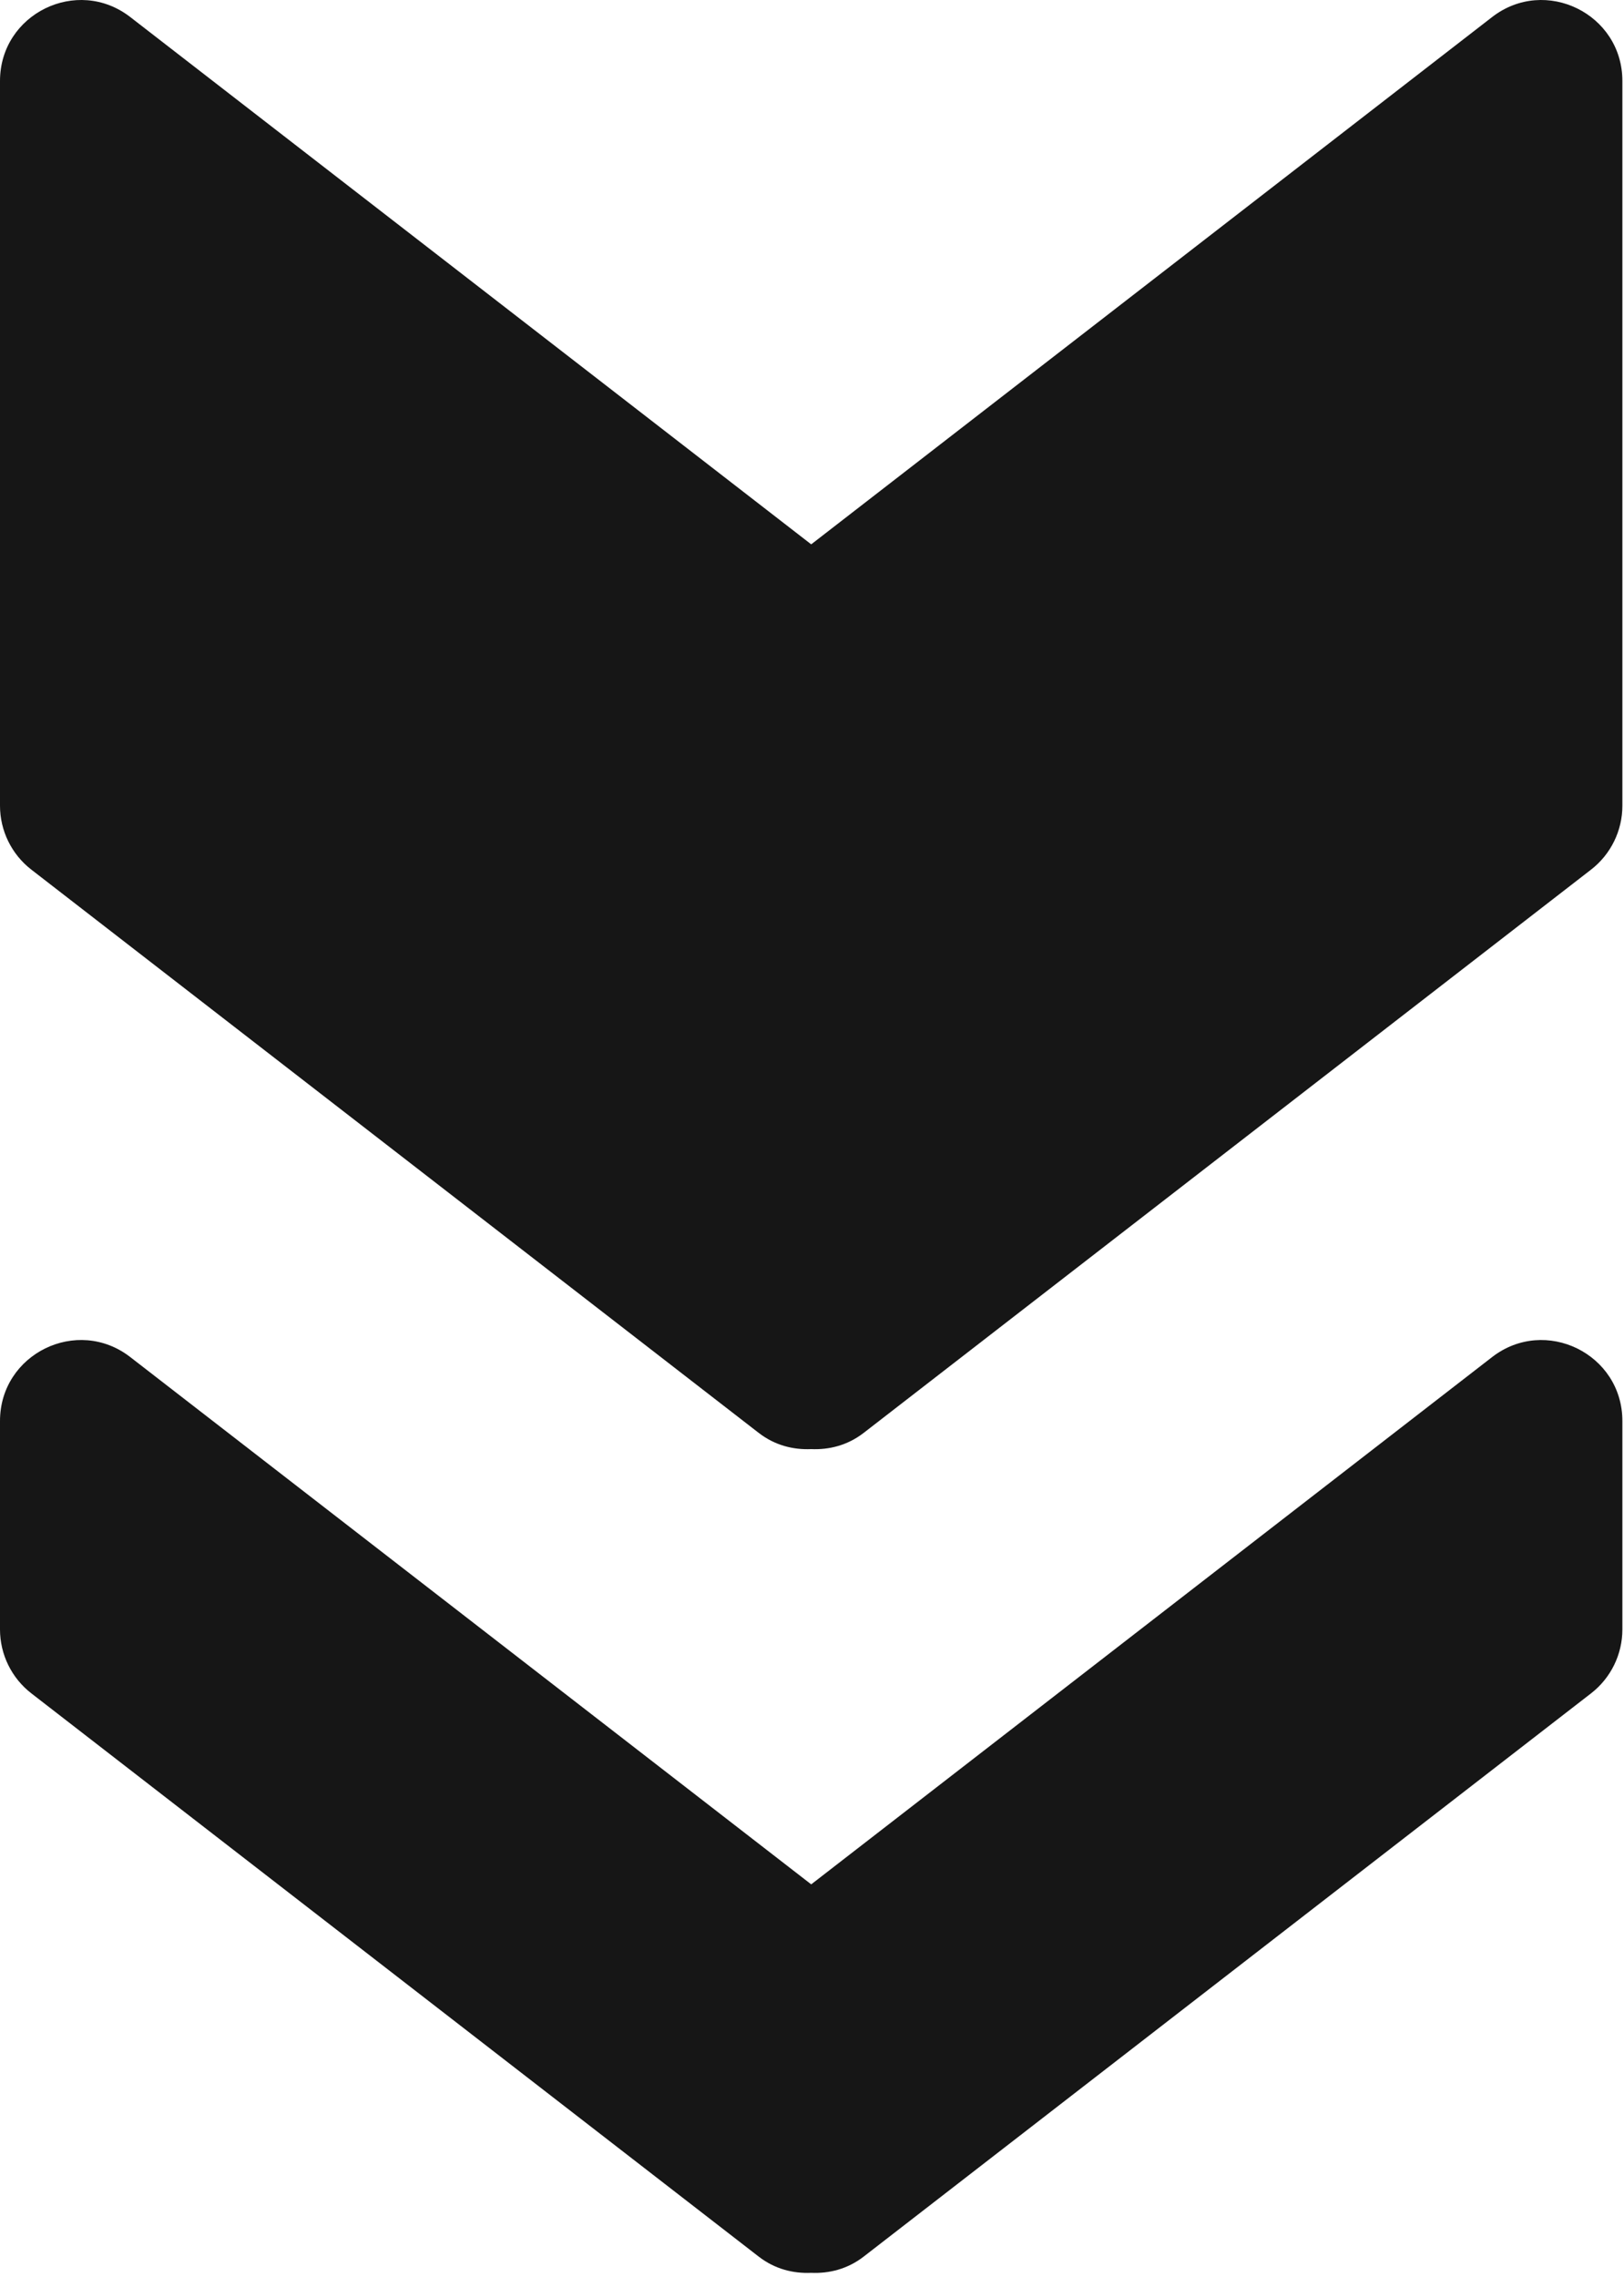 <svg width="376" height="527" viewBox="0 0 376 527" fill="none" xmlns="http://www.w3.org/2000/svg">
<path d="M199.974 331.628L368.37 201.273C372.947 197.732 375.626 192.264 375.626 186.478V18.745C375.626 3.198 357.758 -5.571 345.462 3.95L187.816 125.985L30.163 3.95C17.867 -5.571 -1.18184e-05 3.198 -1.18184e-05 18.745V186.478C-1.18184e-05 192.264 2.679 197.732 7.256 201.273L175.652 331.628C179.414 334.541 183.674 335.57 187.809 335.391C191.945 335.57 196.212 334.541 199.974 331.628Z" fill="#161616"/>
<path d="M199.974 522.274L368.37 391.92C372.947 388.378 375.626 382.91 375.626 377.124V328.886C375.626 313.338 357.758 304.577 345.462 314.091L187.816 436.126L30.163 314.091C17.867 304.57 -1.18184e-05 313.338 -1.18184e-05 328.886V377.124C-1.18184e-05 382.91 2.679 388.378 7.256 391.92L175.652 522.274C179.414 525.187 183.674 526.216 187.809 526.036C191.945 526.216 196.212 525.187 199.974 522.274Z" fill="#161616"/>
</svg>
